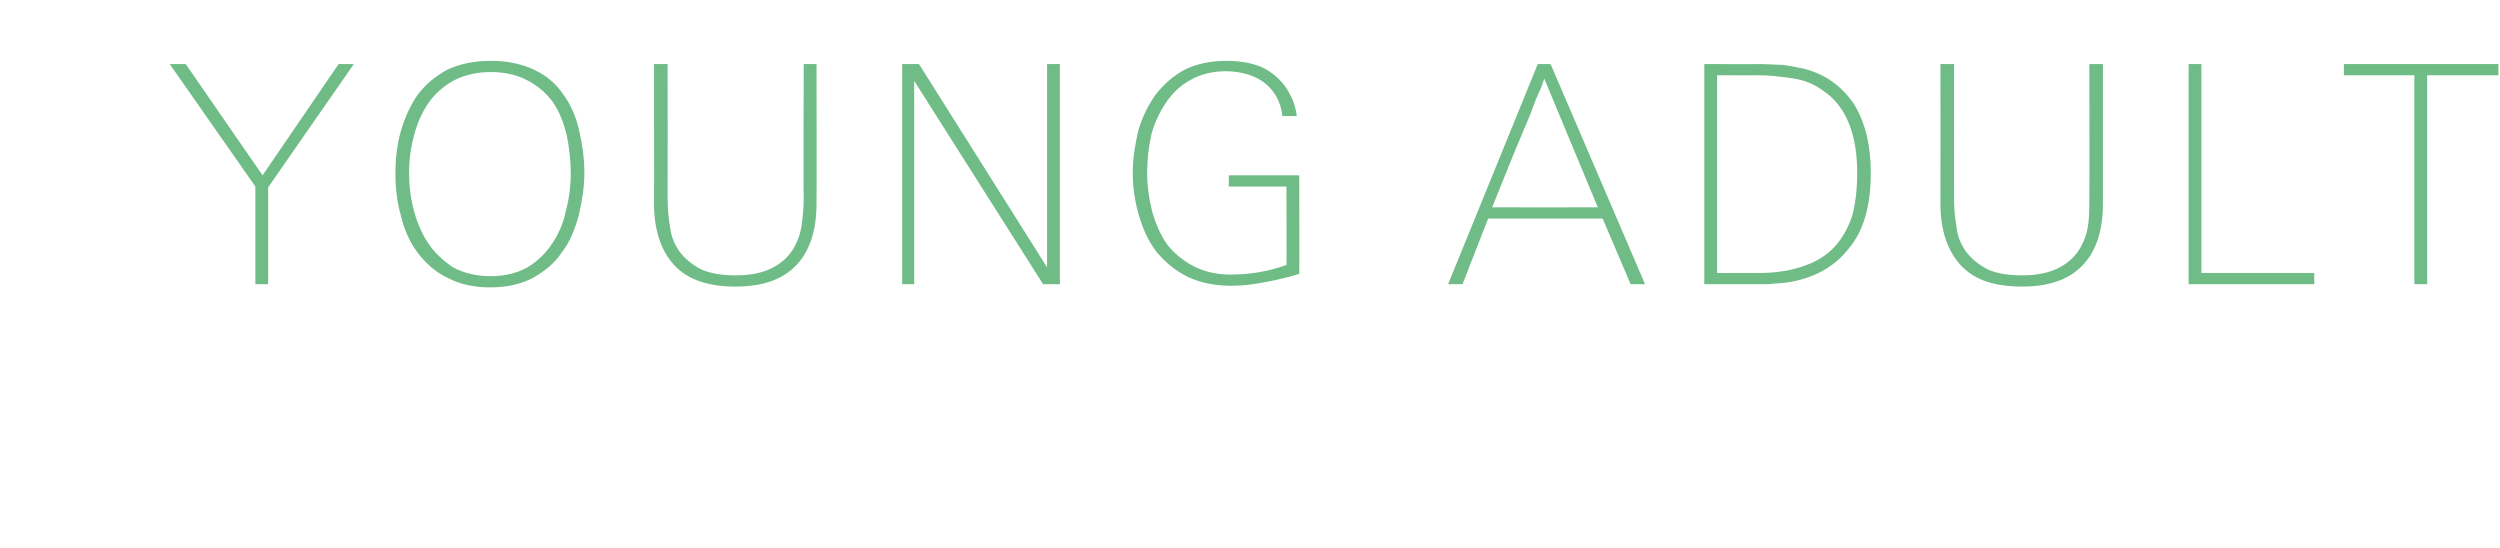 <?xml version="1.0" standalone="no"?><!DOCTYPE svg PUBLIC "-//W3C//DTD SVG 1.1//EN" "http://www.w3.org/Graphics/SVG/1.1/DTD/svg11.dtd"><svg xmlns="http://www.w3.org/2000/svg" version="1.1" width="312.3px" height="68.5px" viewBox="0 -7 312.3 68.5" style="top:-7px"><desc>Young Adult</desc><defs/><g id="Polygon35456"><path d="m33.5 16.4l0 12.1l-1.6 0l0-12.2l-10.7-15.3l2 0l9.6 13.9l9.5-13.9l1.9 0l-10.7 15.4zm39.5-1.8c0 1.8-.3 3.6-.7 5.3c-.5 1.8-1.1 3.3-2.1 4.6c-.9 1.4-2.2 2.4-3.6 3.2c-1.5.8-3.3 1.2-5.4 1.2c-2 0-3.8-.4-5.3-1.2c-1.5-.7-2.7-1.8-3.7-3.1c-1-1.3-1.7-2.9-2.1-4.6c-.5-1.7-.7-3.5-.7-5.3c0-1.9.2-3.7.7-5.4c.5-1.7 1.2-3.2 2.1-4.5c1-1.3 2.2-2.3 3.7-3.1c1.5-.7 3.3-1.1 5.4-1.1c2.1 0 3.9.4 5.4 1.1c1.5.7 2.7 1.7 3.6 3c.9 1.2 1.6 2.7 2 4.4c.4 1.7.7 3.5.7 5.5zm-1.7.1c0-1.7-.2-3.3-.5-4.8c-.4-1.6-.9-2.9-1.7-4.1c-.8-1.1-1.8-2-3.1-2.7c-1.3-.7-2.8-1.1-4.7-1.1c-1.8 0-3.4.4-4.7 1.1c-1.2.7-2.3 1.6-3.1 2.8c-.8 1.2-1.4 2.5-1.8 4.1c-.4 1.5-.6 3-.6 4.7c0 1.5.2 3.1.6 4.6c.4 1.5 1 2.9 1.8 4.1c.8 1.2 1.9 2.2 3.1 3c1.3.7 2.9 1.1 4.7 1.1c1.8 0 3.3-.4 4.6-1.1c1.3-.8 2.3-1.8 3.1-3c.8-1.2 1.4-2.6 1.7-4.1c.4-1.5.6-3.1.6-4.6zm30.7 3.7c0 3.3-.8 5.9-2.5 7.7c-1.7 1.8-4.2 2.7-7.6 2.7c-3.3 0-5.9-.8-7.6-2.6c-1.7-1.8-2.6-4.4-2.6-7.8c.03-.05 0-17.4 0-17.4l1.7 0c0 0 .01 16.82 0 16.8c0 1.2.1 2.4.3 3.5c.1 1.1.5 2.1 1.1 3c.7 1 1.7 1.8 2.9 2.4c1.2.5 2.6.7 4.2.7c1.8 0 3.4-.3 4.7-1c1.3-.7 2.3-1.7 2.9-3.1c.4-.8.6-1.7.7-2.6c.1-.9.2-1.9.2-2.9c-.05.02 0-16.8 0-16.8l1.6 0c0 0 .03 17.35 0 17.4zm28.3 10.1l-16.1-25.4l0 25.4l-1.5 0l0-27.5l2.1 0l16 25.4l0-25.4l1.6 0l0 27.5l-2.1 0zm32-1.3c-1.2.4-2.5.7-4 1c-1.5.3-3 .5-4.5.5c-2.1 0-3.9-.4-5.4-1.1c-1.6-.8-2.8-1.8-3.9-3.1c-1-1.3-1.7-2.8-2.2-4.5c-.5-1.7-.8-3.5-.8-5.4c0-1.8.3-3.6.7-5.3c.5-1.7 1.2-3.1 2.1-4.4c1-1.3 2.2-2.4 3.7-3.2c1.4-.7 3.2-1.1 5.2-1.1c1.5 0 2.9.2 4.2.7c1.2.5 2.2 1.3 3 2.3c.4.5.7 1.1 1 1.7c.3.7.5 1.4.6 2.2c0 0-1.8 0-1.8 0c-.2-1.8-1-3.2-2.3-4.2c-1.2-.9-2.9-1.4-4.8-1.4c-1.7 0-3.2.4-4.4 1.1c-1.3.7-2.3 1.7-3.1 2.9c-.8 1.2-1.4 2.5-1.8 4c-.3 1.5-.5 3-.5 4.6c0 1.6.2 3.2.6 4.8c.4 1.5 1 2.9 1.8 4.1c.9 1.2 2 2.1 3.3 2.8c1.3.7 2.9 1.1 4.7 1.1c1.2 0 2.4-.1 3.6-.3c1.2-.2 2.3-.5 3.4-.9c.04.04 0-9.8 0-9.8l-7.2 0l0-1.4l8.8 0c0 0 .03 12.27 0 12.3zm41.4 1.3l-3.5-8.2l-14.3 0l-3.2 8.2l-1.8 0l11.2-27.5l1.6 0l11.8 27.5l-1.8 0zm-10.8-25.7c0 0-.1.4-.4 1.2c-.4.8-.8 1.8-1.3 3.2c-.6 1.4-1.3 3.1-2.1 5c-.8 2-1.7 4.2-2.7 6.7c.05.02 13.2 0 13.2 0c0 0-6.69-16.09-6.7-16.1zm40.8 11.8c0 4.1-.9 7.3-2.8 9.5c-1.8 2.3-4.4 3.7-7.7 4.2c-.8.1-1.5.1-2.3.2c-.7 0-1.4 0-2.2 0c.02 0-5.8 0-5.8 0l0-27.5c0 0 6.85.03 6.8 0c1.1 0 2.1.1 3 .1c.8.1 1.8.3 2.7.5c2.7.7 4.7 2.2 6.2 4.4c1.4 2.3 2.1 5.1 2.1 8.6zm-1.7 0c0-2.3-.3-4.3-1-6.1c-.7-1.8-1.8-3.2-3.3-4.2c-1.1-.8-2.3-1.3-3.7-1.5c-1.4-.2-2.8-.4-4.2-.4c-.03.03-5.3 0-5.3 0l0 24.7c0 0 5.2-.01 5.2 0c2.2 0 4.1-.3 5.7-.9c1.5-.5 2.8-1.3 3.8-2.4c1-1.1 1.7-2.4 2.2-3.9c.4-1.6.6-3.3.6-5.3zm30.7 3.8c0 3.3-.8 5.9-2.5 7.7c-1.7 1.8-4.2 2.7-7.6 2.7c-3.4 0-5.9-.8-7.6-2.6c-1.7-1.8-2.6-4.4-2.6-7.8c.02-.05 0-17.4 0-17.4l1.7 0c0 0-.01 16.82 0 16.8c0 1.2.1 2.4.3 3.5c.1 1.1.5 2.1 1.1 3c.7 1 1.7 1.8 2.9 2.4c1.2.5 2.6.7 4.2.7c1.8 0 3.4-.3 4.7-1c1.3-.7 2.3-1.7 2.9-3.1c.4-.8.6-1.7.7-2.6c.1-.9.1-1.9.1-2.9c.04.02 0-16.8 0-16.8l1.7 0c0 0 .01 17.35 0 17.4zm10.7 10.1l0-27.5l1.6 0l0 26.1l14.1 0l0 1.4l-15.7 0zm29.8-26.1l0 26.1l-1.6 0l0-26.1l-8.8 0l0-1.4l19.3 0l0 1.4l-8.9 0z" stroke="none" fill="#6fbc86"/></g></svg>